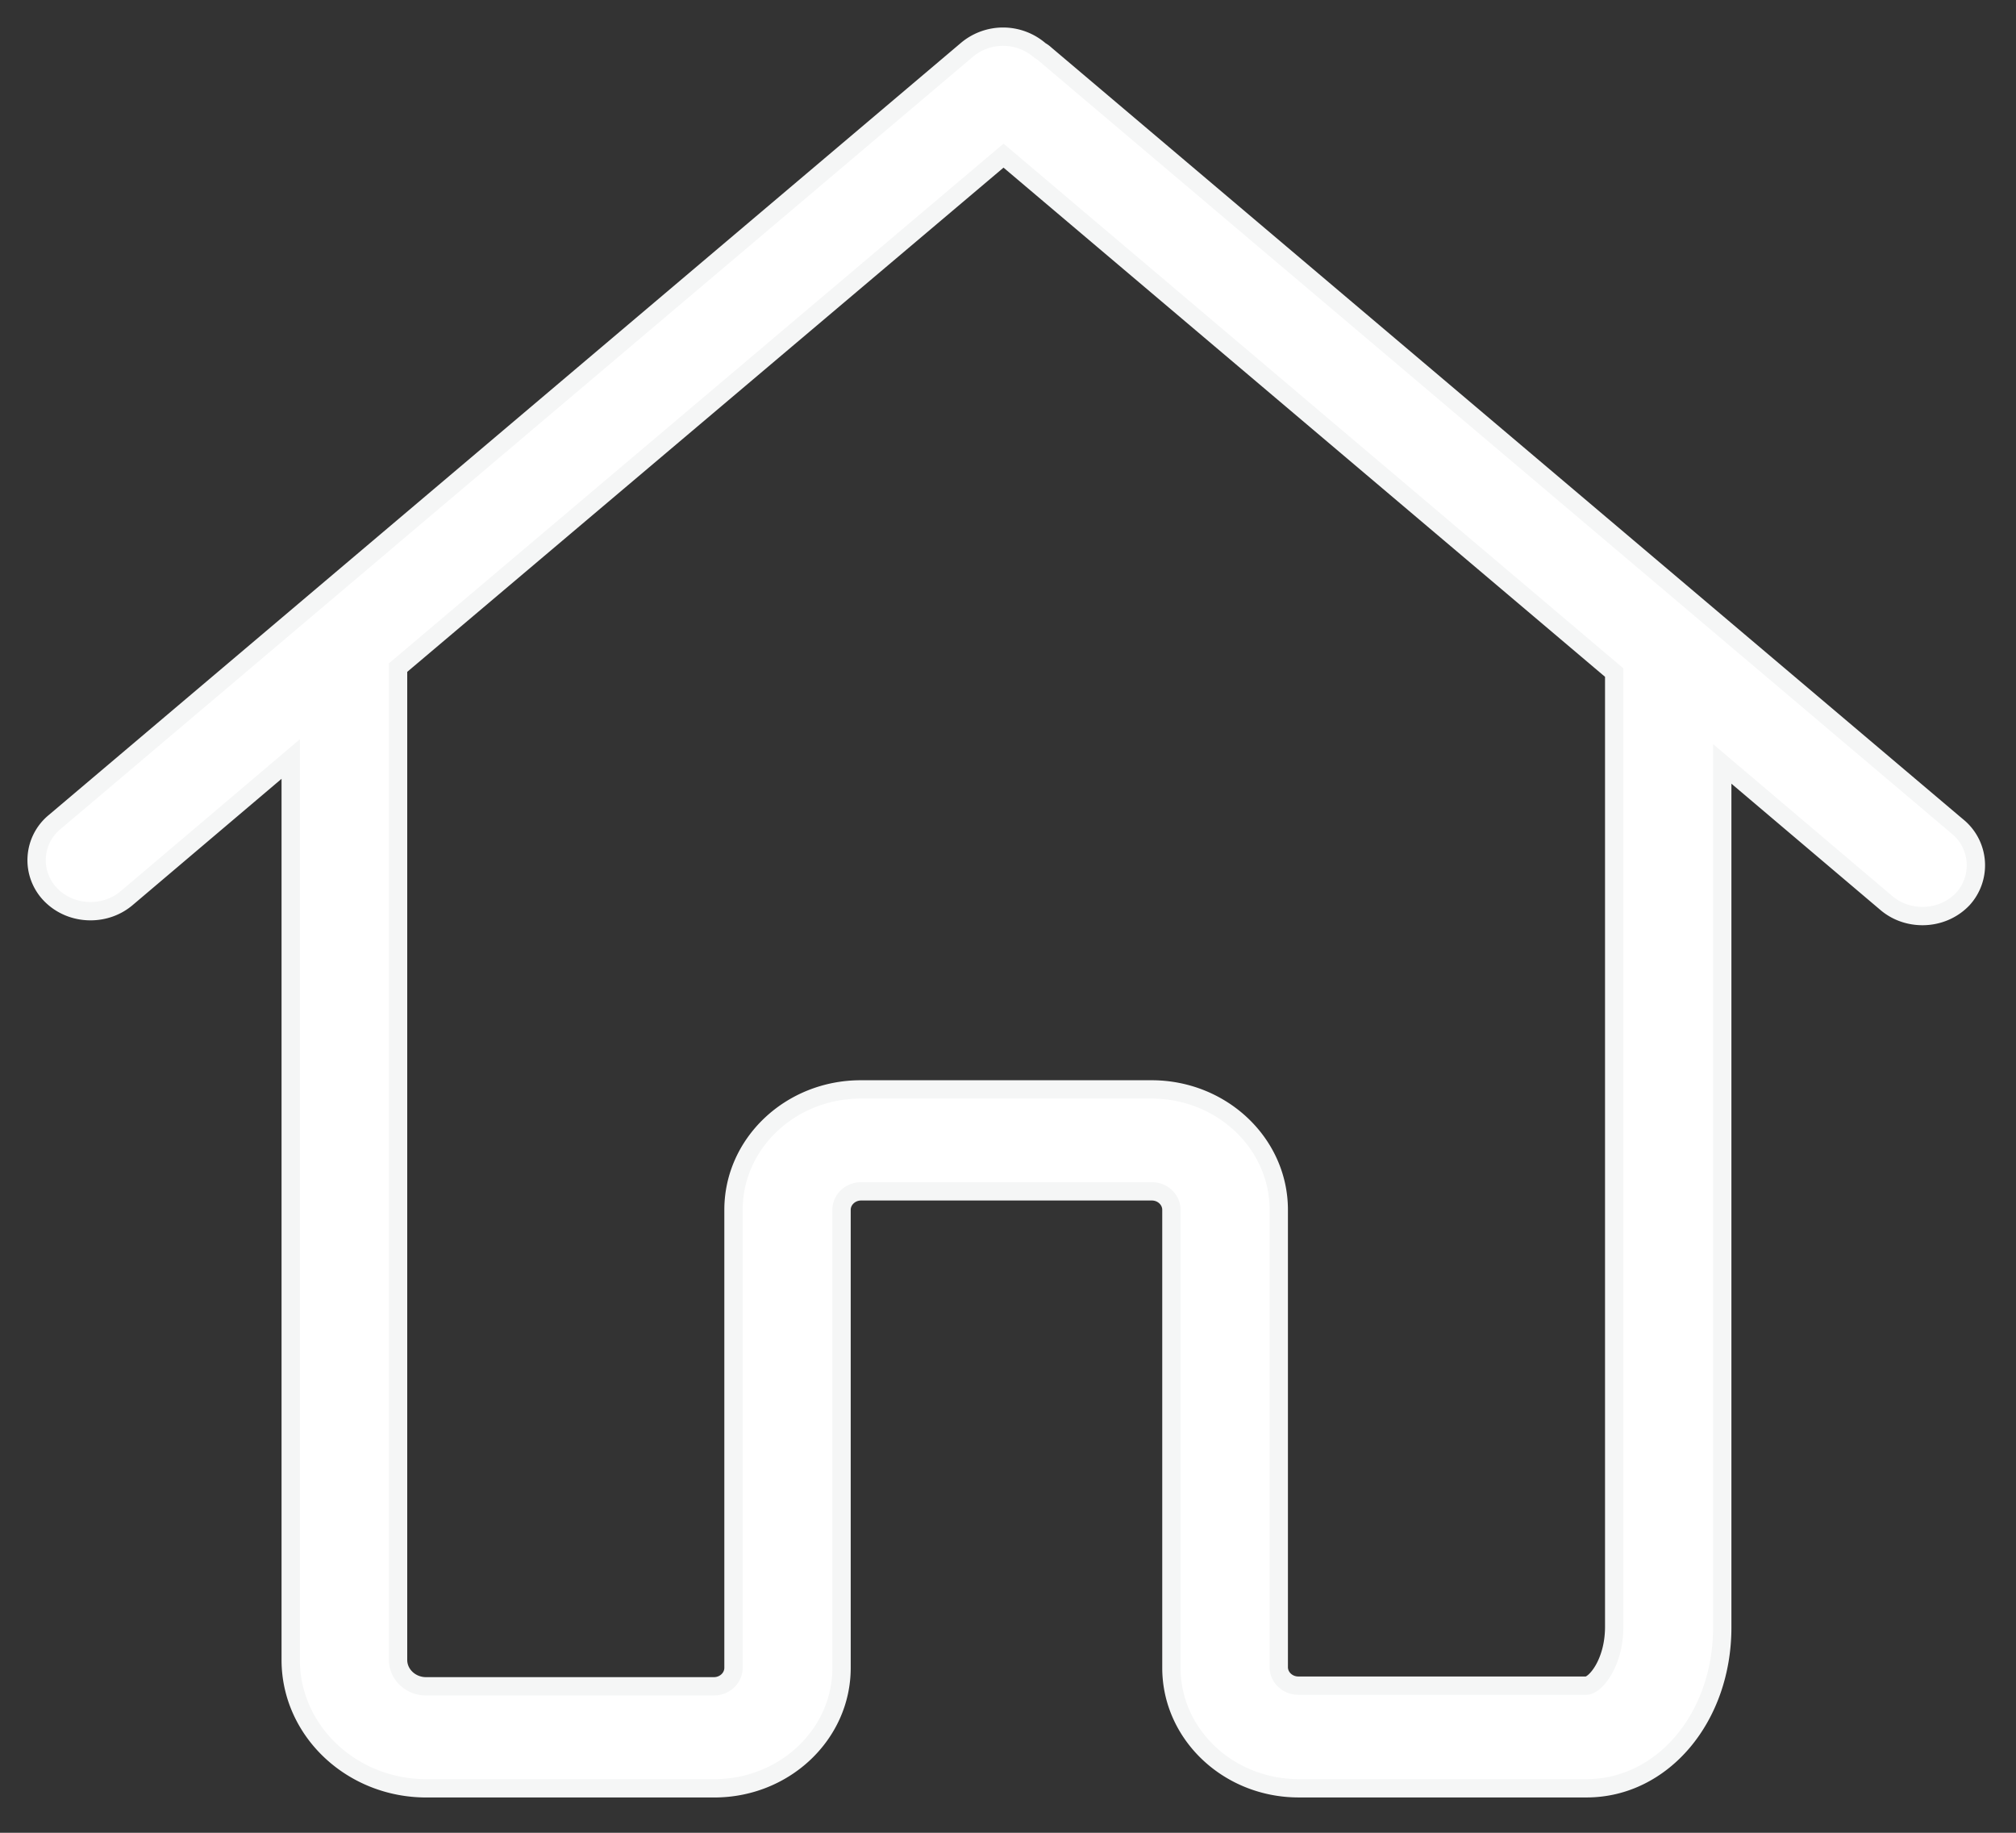 <svg xmlns="http://www.w3.org/2000/svg" width="55" height="50" viewBox="0 0 55 50">
    <rect x="0" y="0" width="55" height="50" fill="#333333" stroke="none"/>
    <path fill="#FFF" fill-rule="nonzero" stroke="#F5F6F6" stroke-width=".5" d="M53.418 22.561L28.521 1.486a.696.696 0 0 0-.142-.103 1.534 1.534 0 0 0-1.991-.031L1.49 22.427a1.346 1.346 0 0 0-.12 1.968c.294.309.696.463 1.099.463.348 0 .696-.113.98-.35l4.482-3.801v24.577c0 1.927 1.655 3.503 3.7 3.503h7.857c1.915 0 3.471-1.473 3.471-3.286V33.006c0-.278.24-.505.533-.505h7.933c.294 0 .533.227.533.505V45.5c0 1.813 1.556 3.286 3.472 3.286h7.856c2.068 0 3.7-1.927 3.7-4.388V20.84l4.483 3.8c.283.238.632.351.98.351.402 0 .805-.155 1.099-.464a1.365 1.365 0 0 0-.13-1.967zm-9.38 6.87V44.379c0 1-.522 1.607-.762 1.607H35.42c-.294 0-.533-.227-.533-.505V33.006c0-1.813-1.556-3.286-3.472-3.286h-7.932c-1.916 0-3.472 1.473-3.472 3.286V45.5c0 .278-.24.504-.533.504h-7.857c-.413 0-.761-.319-.761-.72V18.213L27.378 4.246l16.66 14.102v11.084z"/>
</svg>
